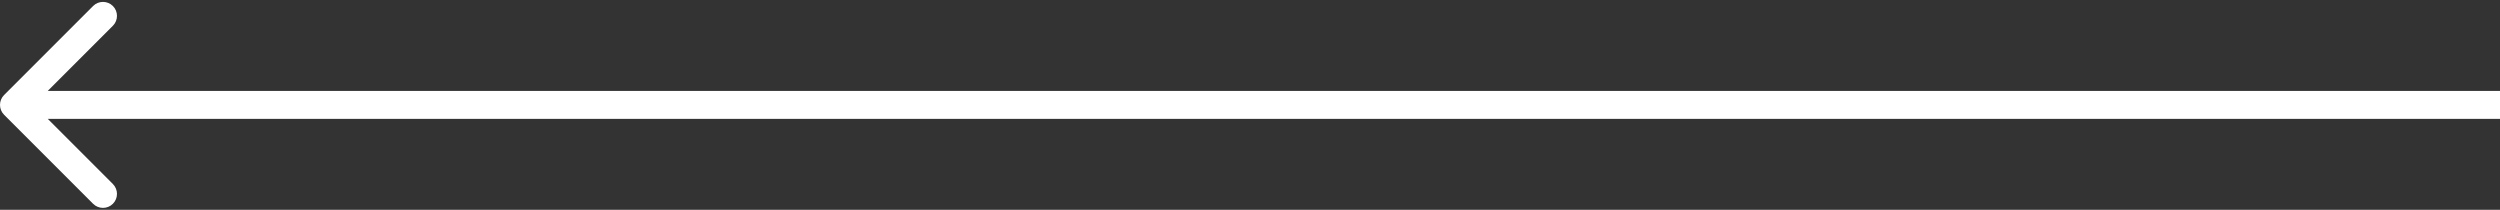 <svg width="715" height="60" viewBox="0 0 715 60" fill="none" xmlns="http://www.w3.org/2000/svg">
<rect x="0" y="0" width="715" height="60" fill="#333333" stroke="none"/>
<path d="M1.172 27.172C-0.391 28.734 -0.391 31.266 1.172 32.828L26.627 58.284C28.189 59.846 30.722 59.846 32.284 58.284C33.846 56.722 33.846 54.19 32.284 52.627L9.657 30L32.284 7.373C33.846 5.81 33.846 3.278 32.284 1.716C30.722 0.154 28.189 0.154 26.627 1.716L1.172 27.172ZM715 26L4 26V34L715 34V26Z" fill="white"/>
</svg>
